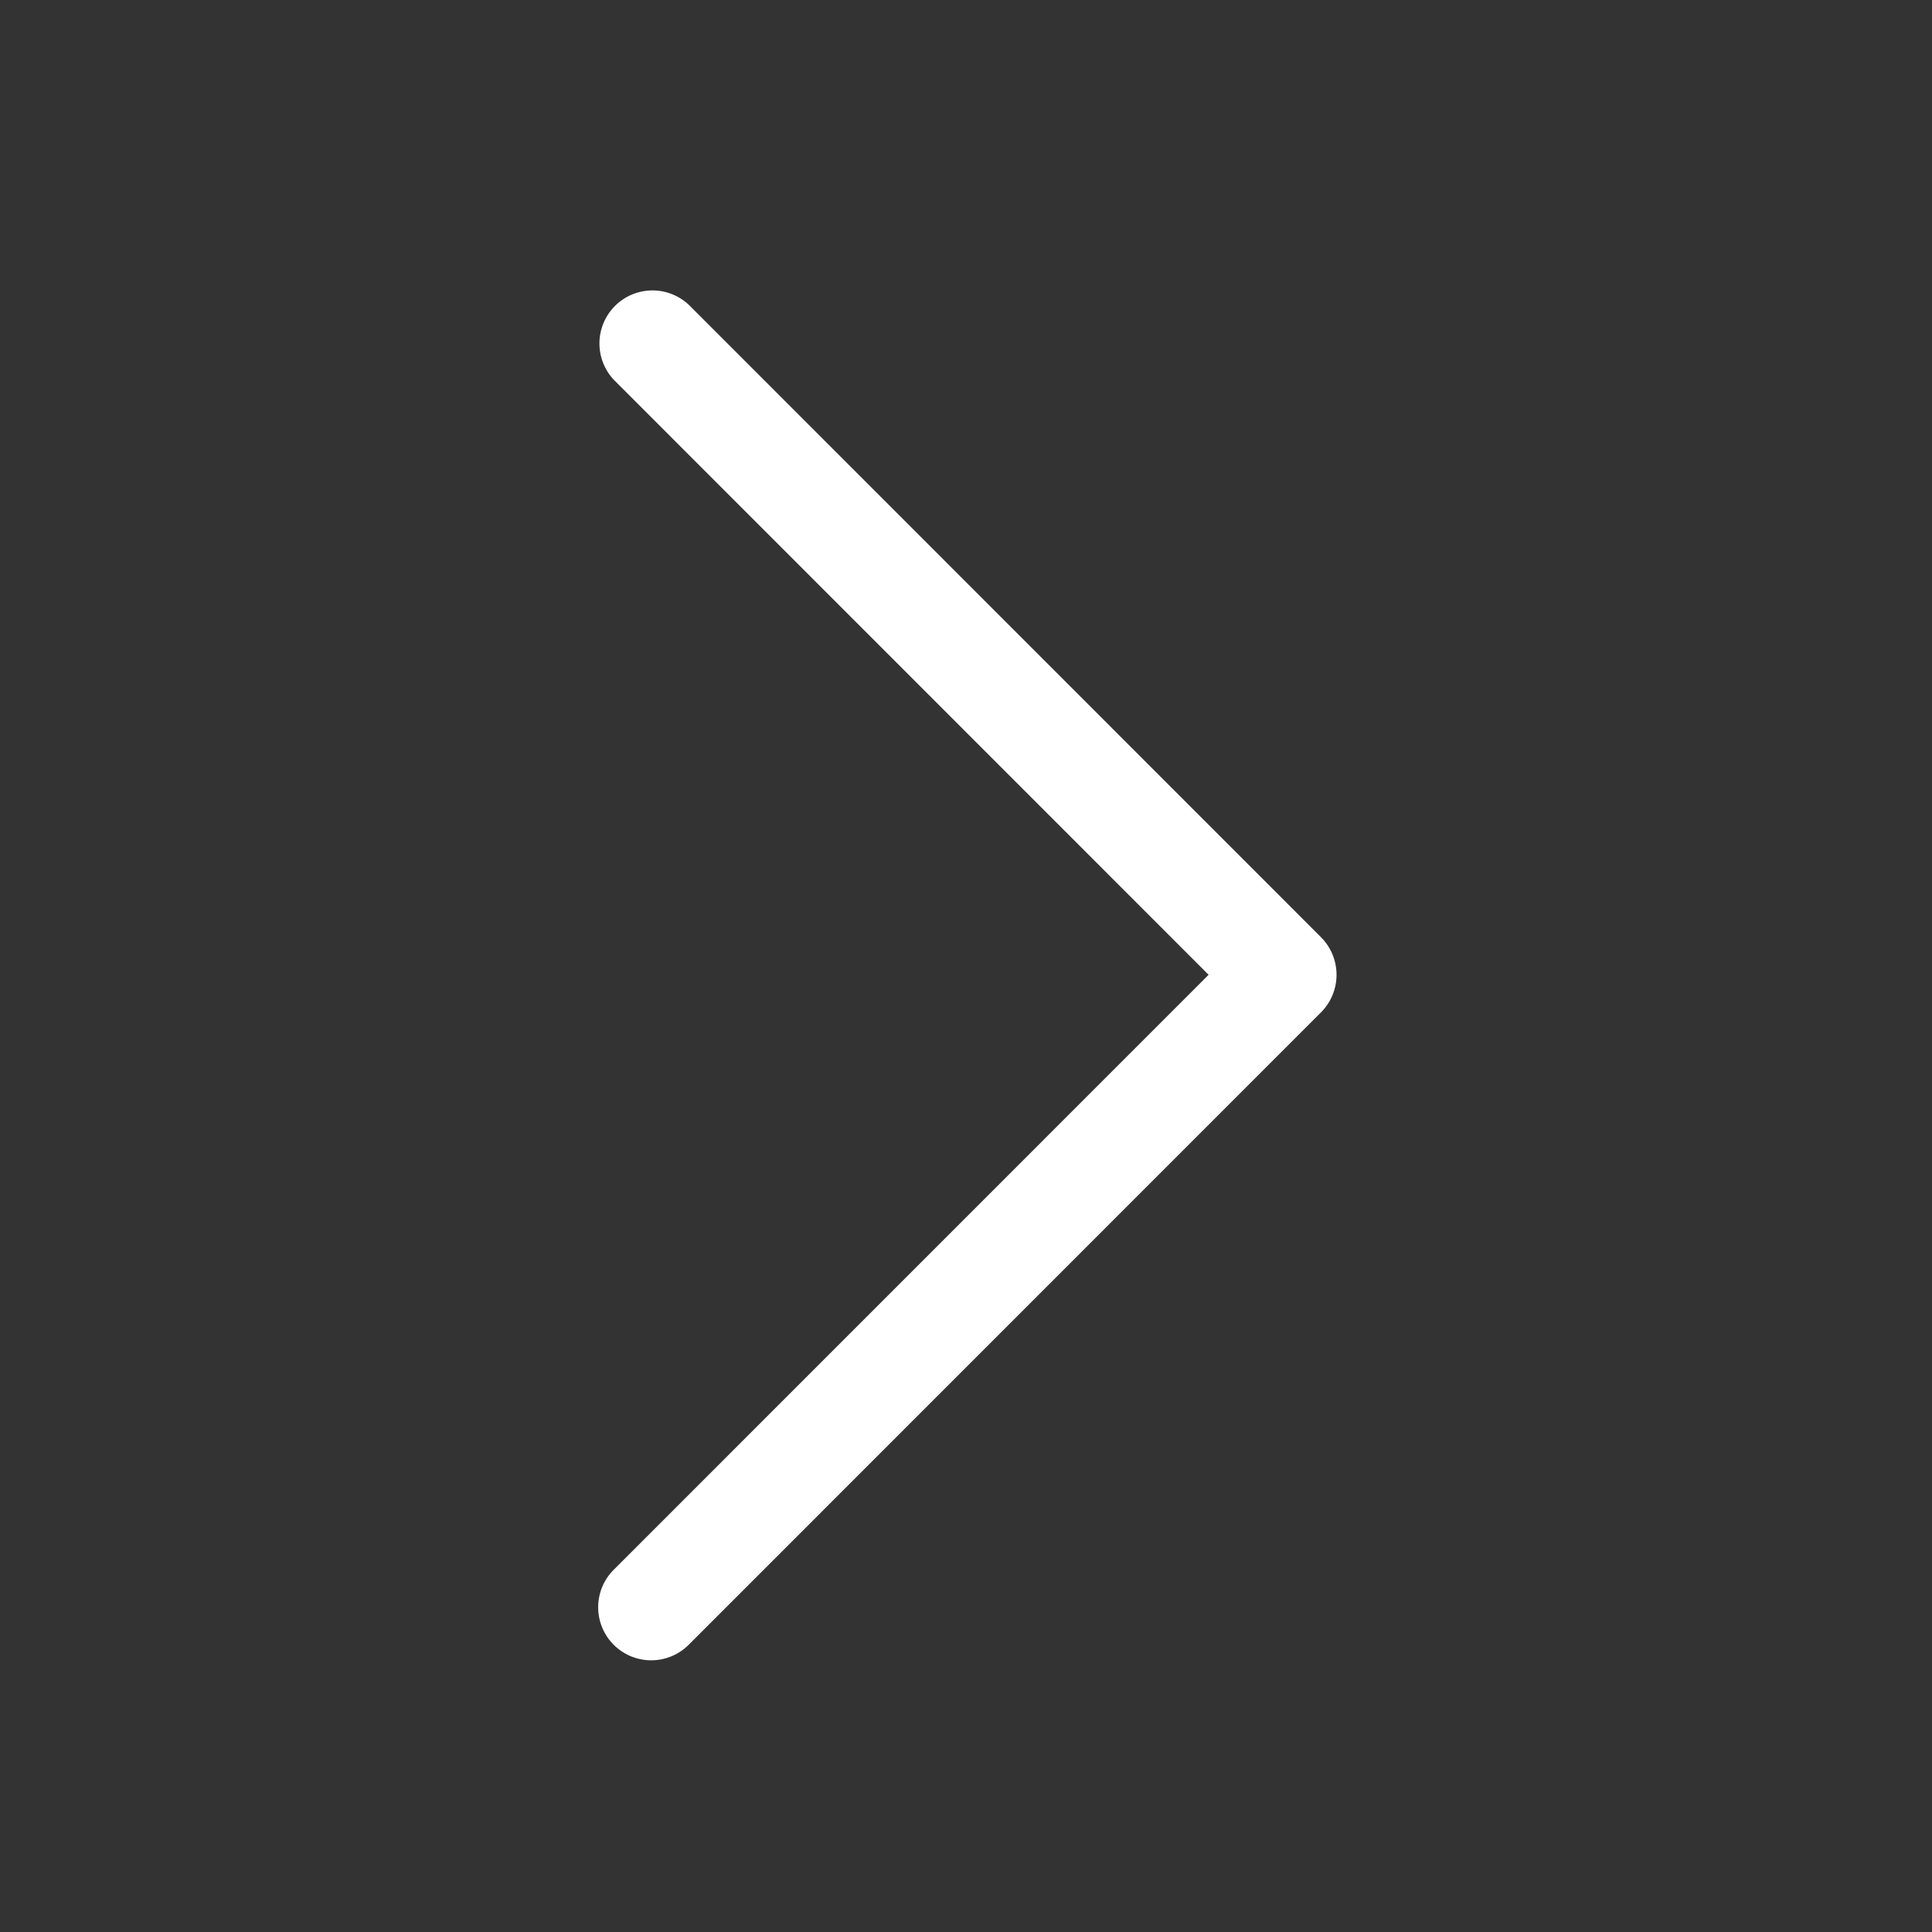 <svg xmlns="http://www.w3.org/2000/svg" xmlns:xlink="http://www.w3.org/1999/xlink" width="100" height="100" viewBox="0 0 100 100">
  <rect x="0" y="0" width="100" height="100" fill="#333333" stroke="none"/>
  <defs>
    <clipPath id="clip-right">
      <rect width="100" height="100"/>
    </clipPath>
  </defs>
  <g id="right" clip-path="url(#clip-right)">
    <g id="next_6_" data-name="next (6)" transform="translate(30.999 15)">
      <g id="グループ_59897" data-name="グループ 59897" transform="translate(0 0)">
        <path id="パス_154388" data-name="パス 154388" d="M155.118,33.509,122.419.8a2.745,2.745,0,0,0-3.87,3.893L149.3,35.455l-30.755,30.76a2.745,2.745,0,1,0,3.871,3.892l32.7-32.706a2.753,2.753,0,0,0,0-3.892Z" transform="translate(-117.742 0)" fill="#fff"/>
      </g>
    </g>
  </g>
</svg>
